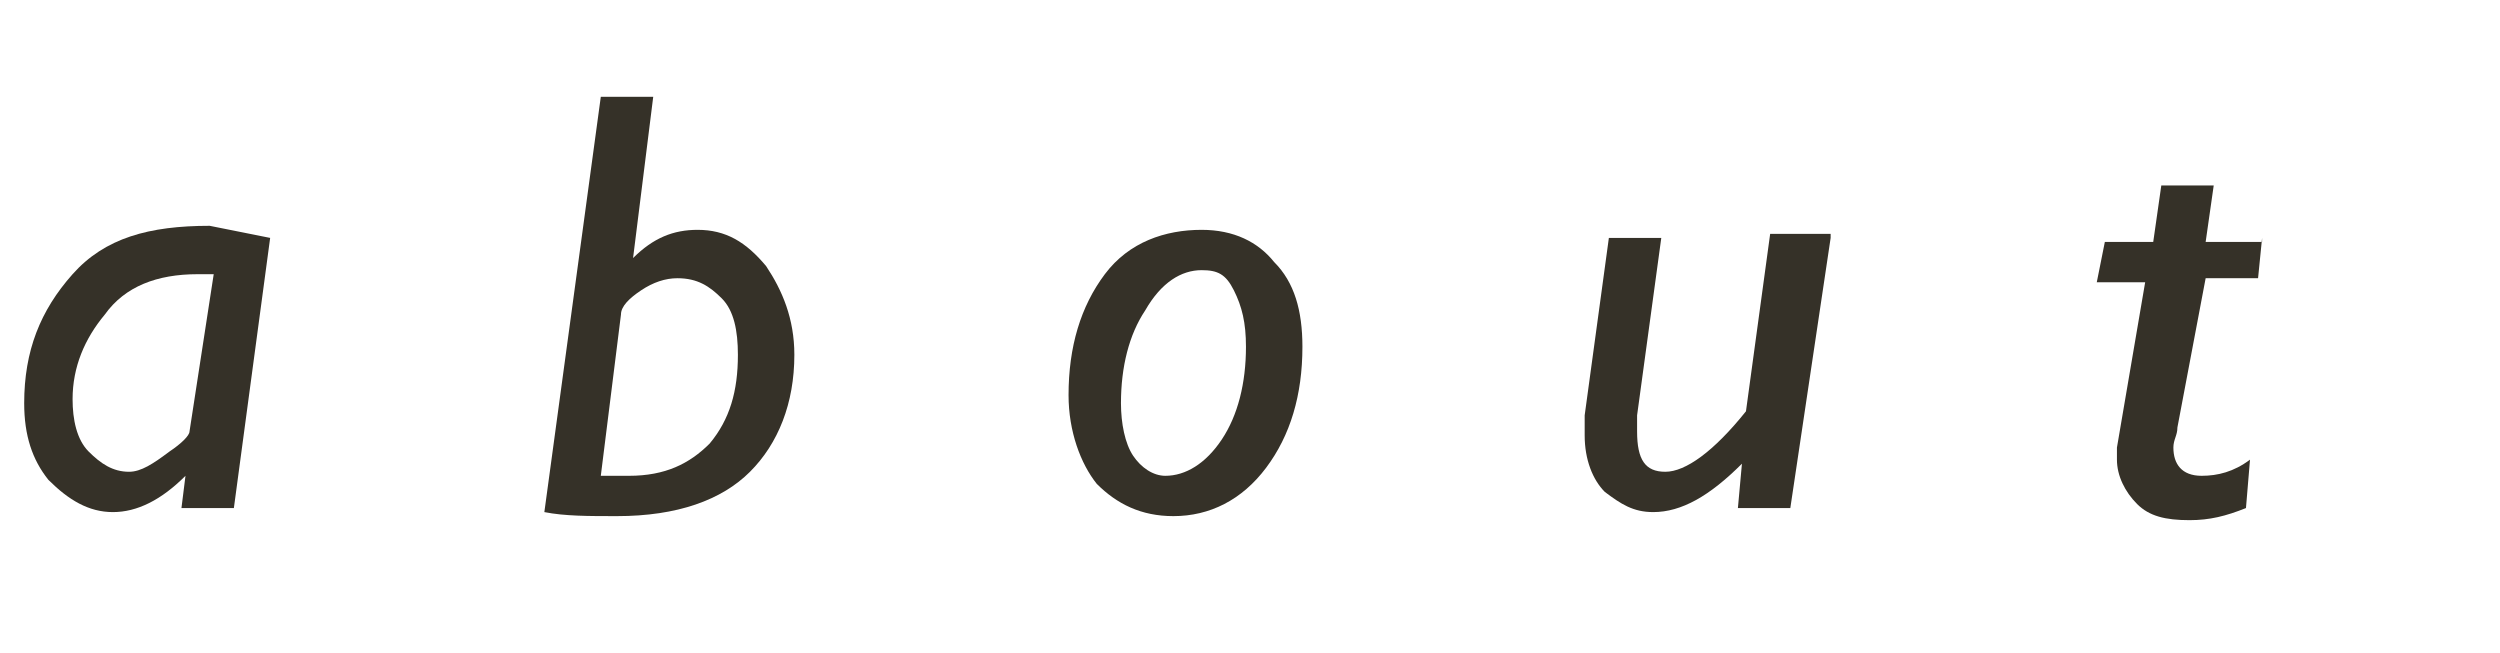 <?xml version="1.0" encoding="utf-8"?>
<!-- Generator: Adobe Illustrator 22.0.1, SVG Export Plug-In . SVG Version: 6.00 Build 0)  -->
<svg version="1.1" id="レイヤー_1" xmlns="http://www.w3.org/2000/svg" xmlns:xlink="http://www.w3.org/1999/xlink" x="0px"
	 y="0px" viewBox="0 0 62 16.2" style="enable-background:new 0 0 62 16.2;" xml:space="preserve">
<style type="text/css">
	.st0{enable-background:new    ;}
	.st1{fill:#353128;}
</style>
<title>lnav_about_black</title>
<g id="レイヤー_2_1_">
	<g id="UI">
		<g class="st0">
			<path class="st1" d="M6.7,5.9l-0.9,6.7H4.5l0.1-0.8l0,0c-0.6,0.6-1.2,0.9-1.8,0.9c-0.6,0-1.1-0.3-1.6-0.8
				c-0.4-0.5-0.6-1.1-0.6-1.9c0-1.3,0.4-2.3,1.2-3.2s1.9-1.2,3.4-1.2C5.7,5.7,6.2,5.8,6.7,5.9z M4.7,10.7l0.6-3.9
				c-0.1,0-0.3,0-0.4,0c-1,0-1.8,0.3-2.3,1C2.1,8.4,1.8,9.1,1.8,9.9c0,0.5,0.1,1,0.4,1.3s0.6,0.5,1,0.5c0.3,0,0.6-0.2,1-0.5
				C4.5,11,4.7,10.8,4.7,10.7z"/>
			<path class="st1" d="M16.2,2.4l-0.5,4c0.5-0.5,1-0.7,1.6-0.7C18,5.7,18.5,6,19,6.6c0.4,0.6,0.7,1.3,0.7,2.2
				c0,1.2-0.4,2.2-1.1,2.9s-1.8,1.1-3.3,1.1c-0.7,0-1.3,0-1.8-0.1l1.4-10.3H16.2z M14.9,11.8h0.7c0.9,0,1.5-0.3,2-0.8
				c0.5-0.6,0.7-1.3,0.7-2.2c0-0.6-0.1-1.1-0.4-1.4c-0.3-0.3-0.6-0.5-1.1-0.5c-0.3,0-0.6,0.1-0.9,0.3c-0.3,0.2-0.5,0.4-0.5,0.6
				L14.9,11.8z"/>
			<path class="st1" d="M29.8,5.7c0.8,0,1.4,0.3,1.8,0.8c0.5,0.5,0.7,1.2,0.7,2.1c0,1.2-0.3,2.2-0.9,3s-1.4,1.2-2.3,1.2
				c-0.8,0-1.4-0.3-1.9-0.8c-0.4-0.5-0.7-1.3-0.7-2.2c0-1.2,0.3-2.2,0.9-3S28.9,5.7,29.8,5.7z M29.8,6.7c-0.5,0-1,0.3-1.4,1
				c-0.4,0.6-0.6,1.4-0.6,2.3c0,0.5,0.1,1,0.3,1.3c0.2,0.3,0.5,0.5,0.8,0.5c0.5,0,1-0.3,1.4-0.9c0.4-0.6,0.6-1.4,0.6-2.3
				c0-0.6-0.1-1-0.3-1.4S30.2,6.7,29.8,6.7z"/>
			<path class="st1" d="M45.4,5.9l-1,6.7h-1.3l0.1-1.1c-0.8,0.8-1.5,1.2-2.2,1.2c-0.5,0-0.8-0.2-1.2-0.5c-0.3-0.3-0.5-0.8-0.5-1.4
				c0-0.2,0-0.3,0-0.5l0.6-4.4h1.3l-0.6,4.4c0,0.1,0,0.3,0,0.4c0,0.7,0.2,1,0.7,1c0.5,0,1.2-0.5,2-1.5l0.6-4.4H45.4z"/>
			<path class="st1" d="M56.1,5.9l-0.1,1h-1.3L54,10.6c0,0.2-0.1,0.3-0.1,0.5c0,0.4,0.2,0.7,0.7,0.7c0.4,0,0.8-0.1,1.2-0.4l-0.1,1.2
				c-0.5,0.2-0.9,0.3-1.4,0.3c-0.6,0-1-0.1-1.3-0.4c-0.3-0.3-0.5-0.7-0.5-1.1c0-0.1,0-0.2,0-0.3l0.7-4.1h-1.2l0.2-1h1.2l0.2-1.4h1.3
				l-0.2,1.4H56.1z"/>
		</g>
	</g>
</g>
</svg>
